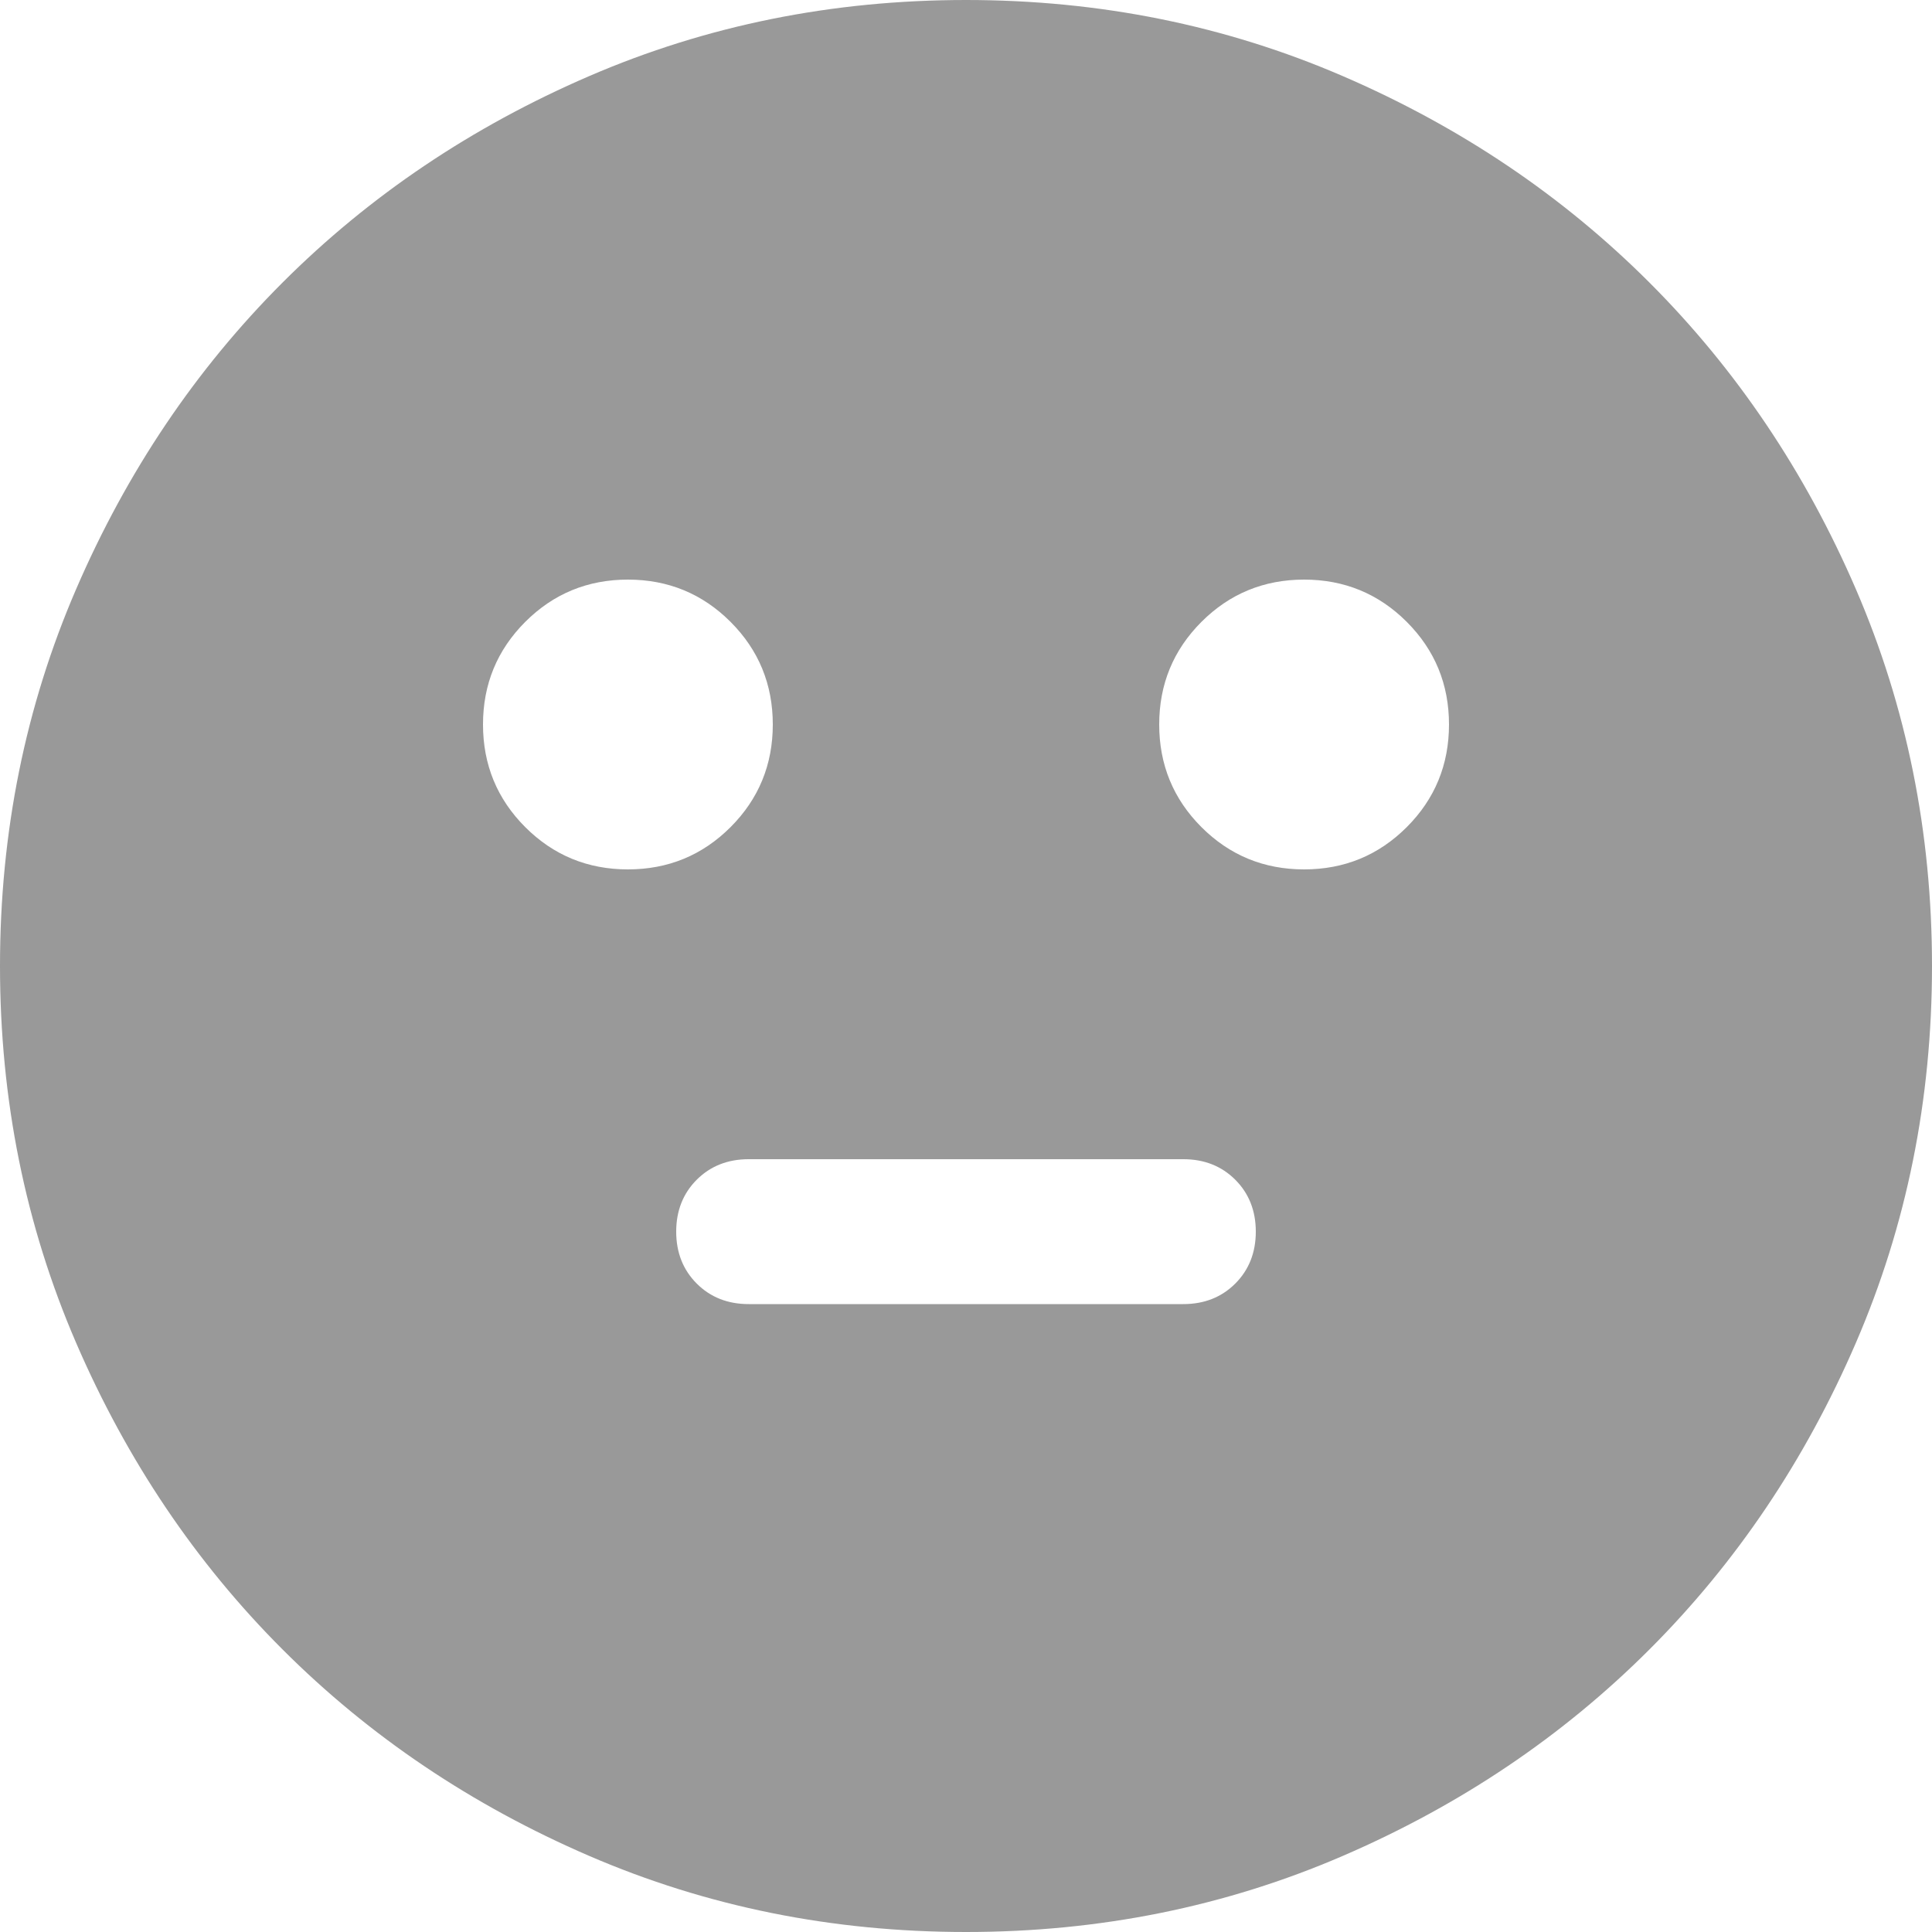 <svg width="16" height="16" viewBox="0 0 16 16" fill="none" xmlns="http://www.w3.org/2000/svg">
<g clip-path="url(#clip0_4246_17141)">
<path d="M10.8 7.2C11.133 7.2 11.417 7.083 11.65 6.85C11.883 6.617 12 6.333 12 6C12 5.667 11.883 5.383 11.65 5.15C11.417 4.917 11.133 4.8 10.8 4.8C10.467 4.8 10.183 4.917 9.95 5.15C9.717 5.383 9.6 5.667 9.6 6C9.6 6.333 9.717 6.617 9.95 6.85C10.183 7.083 10.467 7.2 10.8 7.2ZM5.2 7.2C5.533 7.2 5.817 7.083 6.05 6.85C6.283 6.617 6.4 6.333 6.4 6C6.4 5.667 6.283 5.383 6.05 5.15C5.817 4.917 5.533 4.8 5.2 4.8C4.867 4.8 4.583 4.917 4.35 5.15C4.117 5.383 4 5.667 4 6C4 6.333 4.117 6.617 4.35 6.85C4.583 7.083 4.867 7.2 5.2 7.2ZM6.2 10.8H9.8C9.973 10.8 10.117 10.743 10.23 10.63C10.343 10.517 10.4 10.373 10.4 10.2C10.4 10.027 10.343 9.883 10.23 9.77C10.117 9.657 9.973 9.6 9.8 9.6H6.2C6.027 9.6 5.883 9.657 5.77 9.77C5.657 9.883 5.6 10.027 5.6 10.2C5.6 10.373 5.657 10.517 5.77 10.63C5.883 10.743 6.027 10.8 6.2 10.8ZM8 16C6.893 16 5.853 15.79 4.88 15.37C3.907 14.95 3.06 14.38 2.34 13.66C1.62 12.94 1.05 12.093 0.63 11.12C0.21 10.147 0 9.107 0 8C0 6.893 0.21 5.853 0.63 4.88C1.05 3.907 1.62 3.06 2.34 2.34C3.06 1.62 3.907 1.05 4.88 0.63C5.853 0.21 6.893 0 8 0C9.107 0 10.147 0.21 11.12 0.63C12.093 1.05 12.94 1.62 13.66 2.34C14.38 3.06 14.95 3.907 15.37 4.88C15.79 5.853 16 6.893 16 8C16 9.107 15.79 10.147 15.37 11.12C14.95 12.093 14.38 12.94 13.66 13.66C12.94 14.38 12.093 14.95 11.12 15.37C10.147 15.79 9.107 16 8 16Z" fill="#999999"/>
</g>
<defs>
<clipPath id="clip0_4246_17141">
<rect width="16" height="16" fill="white"/>
</clipPath>
</defs>
</svg>

